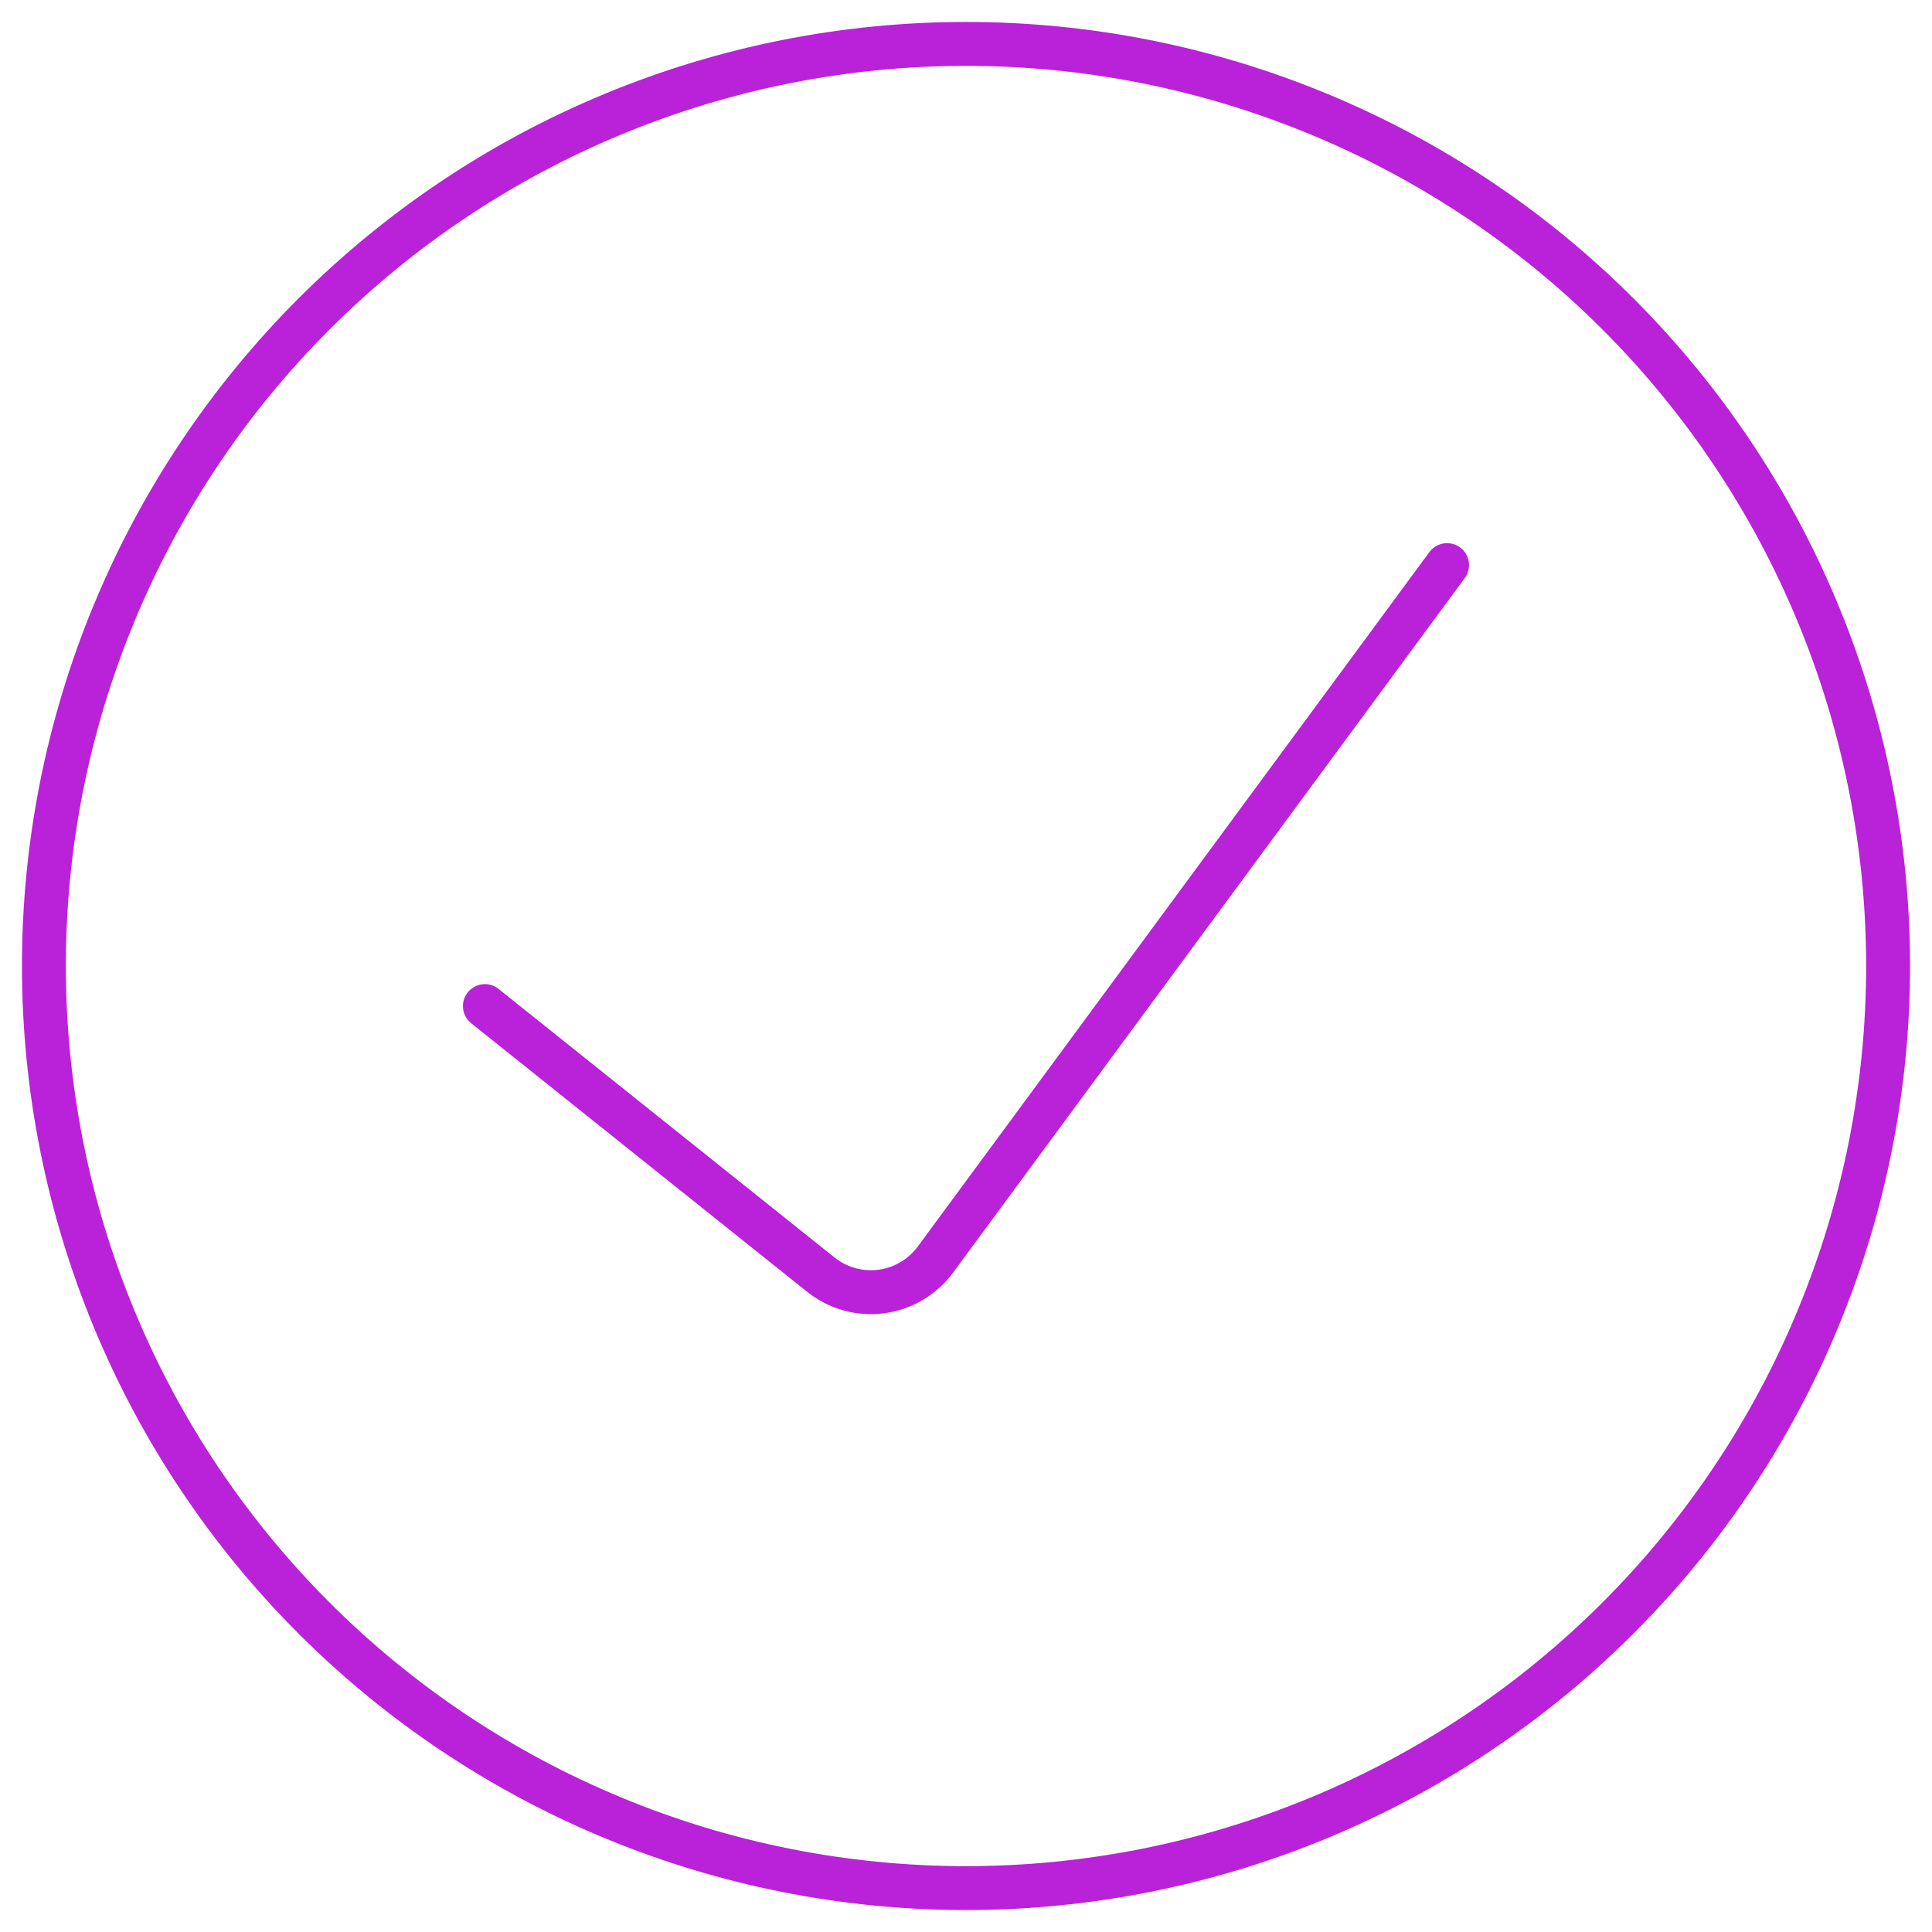 <svg width="44" height="44" viewBox="0 0 44 44" fill="none" xmlns="http://www.w3.org/2000/svg">
<path d="M32.956 12.87L21.306 28.683C21.159 28.883 20.974 29.051 20.76 29.176C20.547 29.302 20.31 29.383 20.064 29.414C19.822 29.445 19.576 29.427 19.341 29.361C19.105 29.295 18.886 29.183 18.695 29.03L11.043 22.913" stroke="#B922D8" stroke-linecap="round" stroke-linejoin="round"/>
<path d="M1 22C1 24.758 1.543 27.488 2.599 30.036C3.654 32.584 5.201 34.899 7.151 36.849C9.101 38.799 11.416 40.346 13.964 41.401C16.512 42.457 19.242 43 22 43C24.758 43 27.488 42.457 30.036 41.401C32.584 40.346 34.899 38.799 36.849 36.849C38.799 34.899 40.346 32.584 41.401 30.036C42.457 27.488 43 24.758 43 22C43 19.242 42.457 16.512 41.401 13.964C40.346 11.416 38.799 9.101 36.849 7.151C34.899 5.201 32.584 3.654 30.036 2.599C27.488 1.543 24.758 1 22 1C19.242 1 16.512 1.543 13.964 2.599C11.416 3.654 9.101 5.201 7.151 7.151C5.201 9.101 3.654 11.416 2.599 13.964C1.543 16.512 1 19.242 1 22Z" stroke="#B922D8" stroke-linecap="round" stroke-linejoin="round"/>
</svg>
